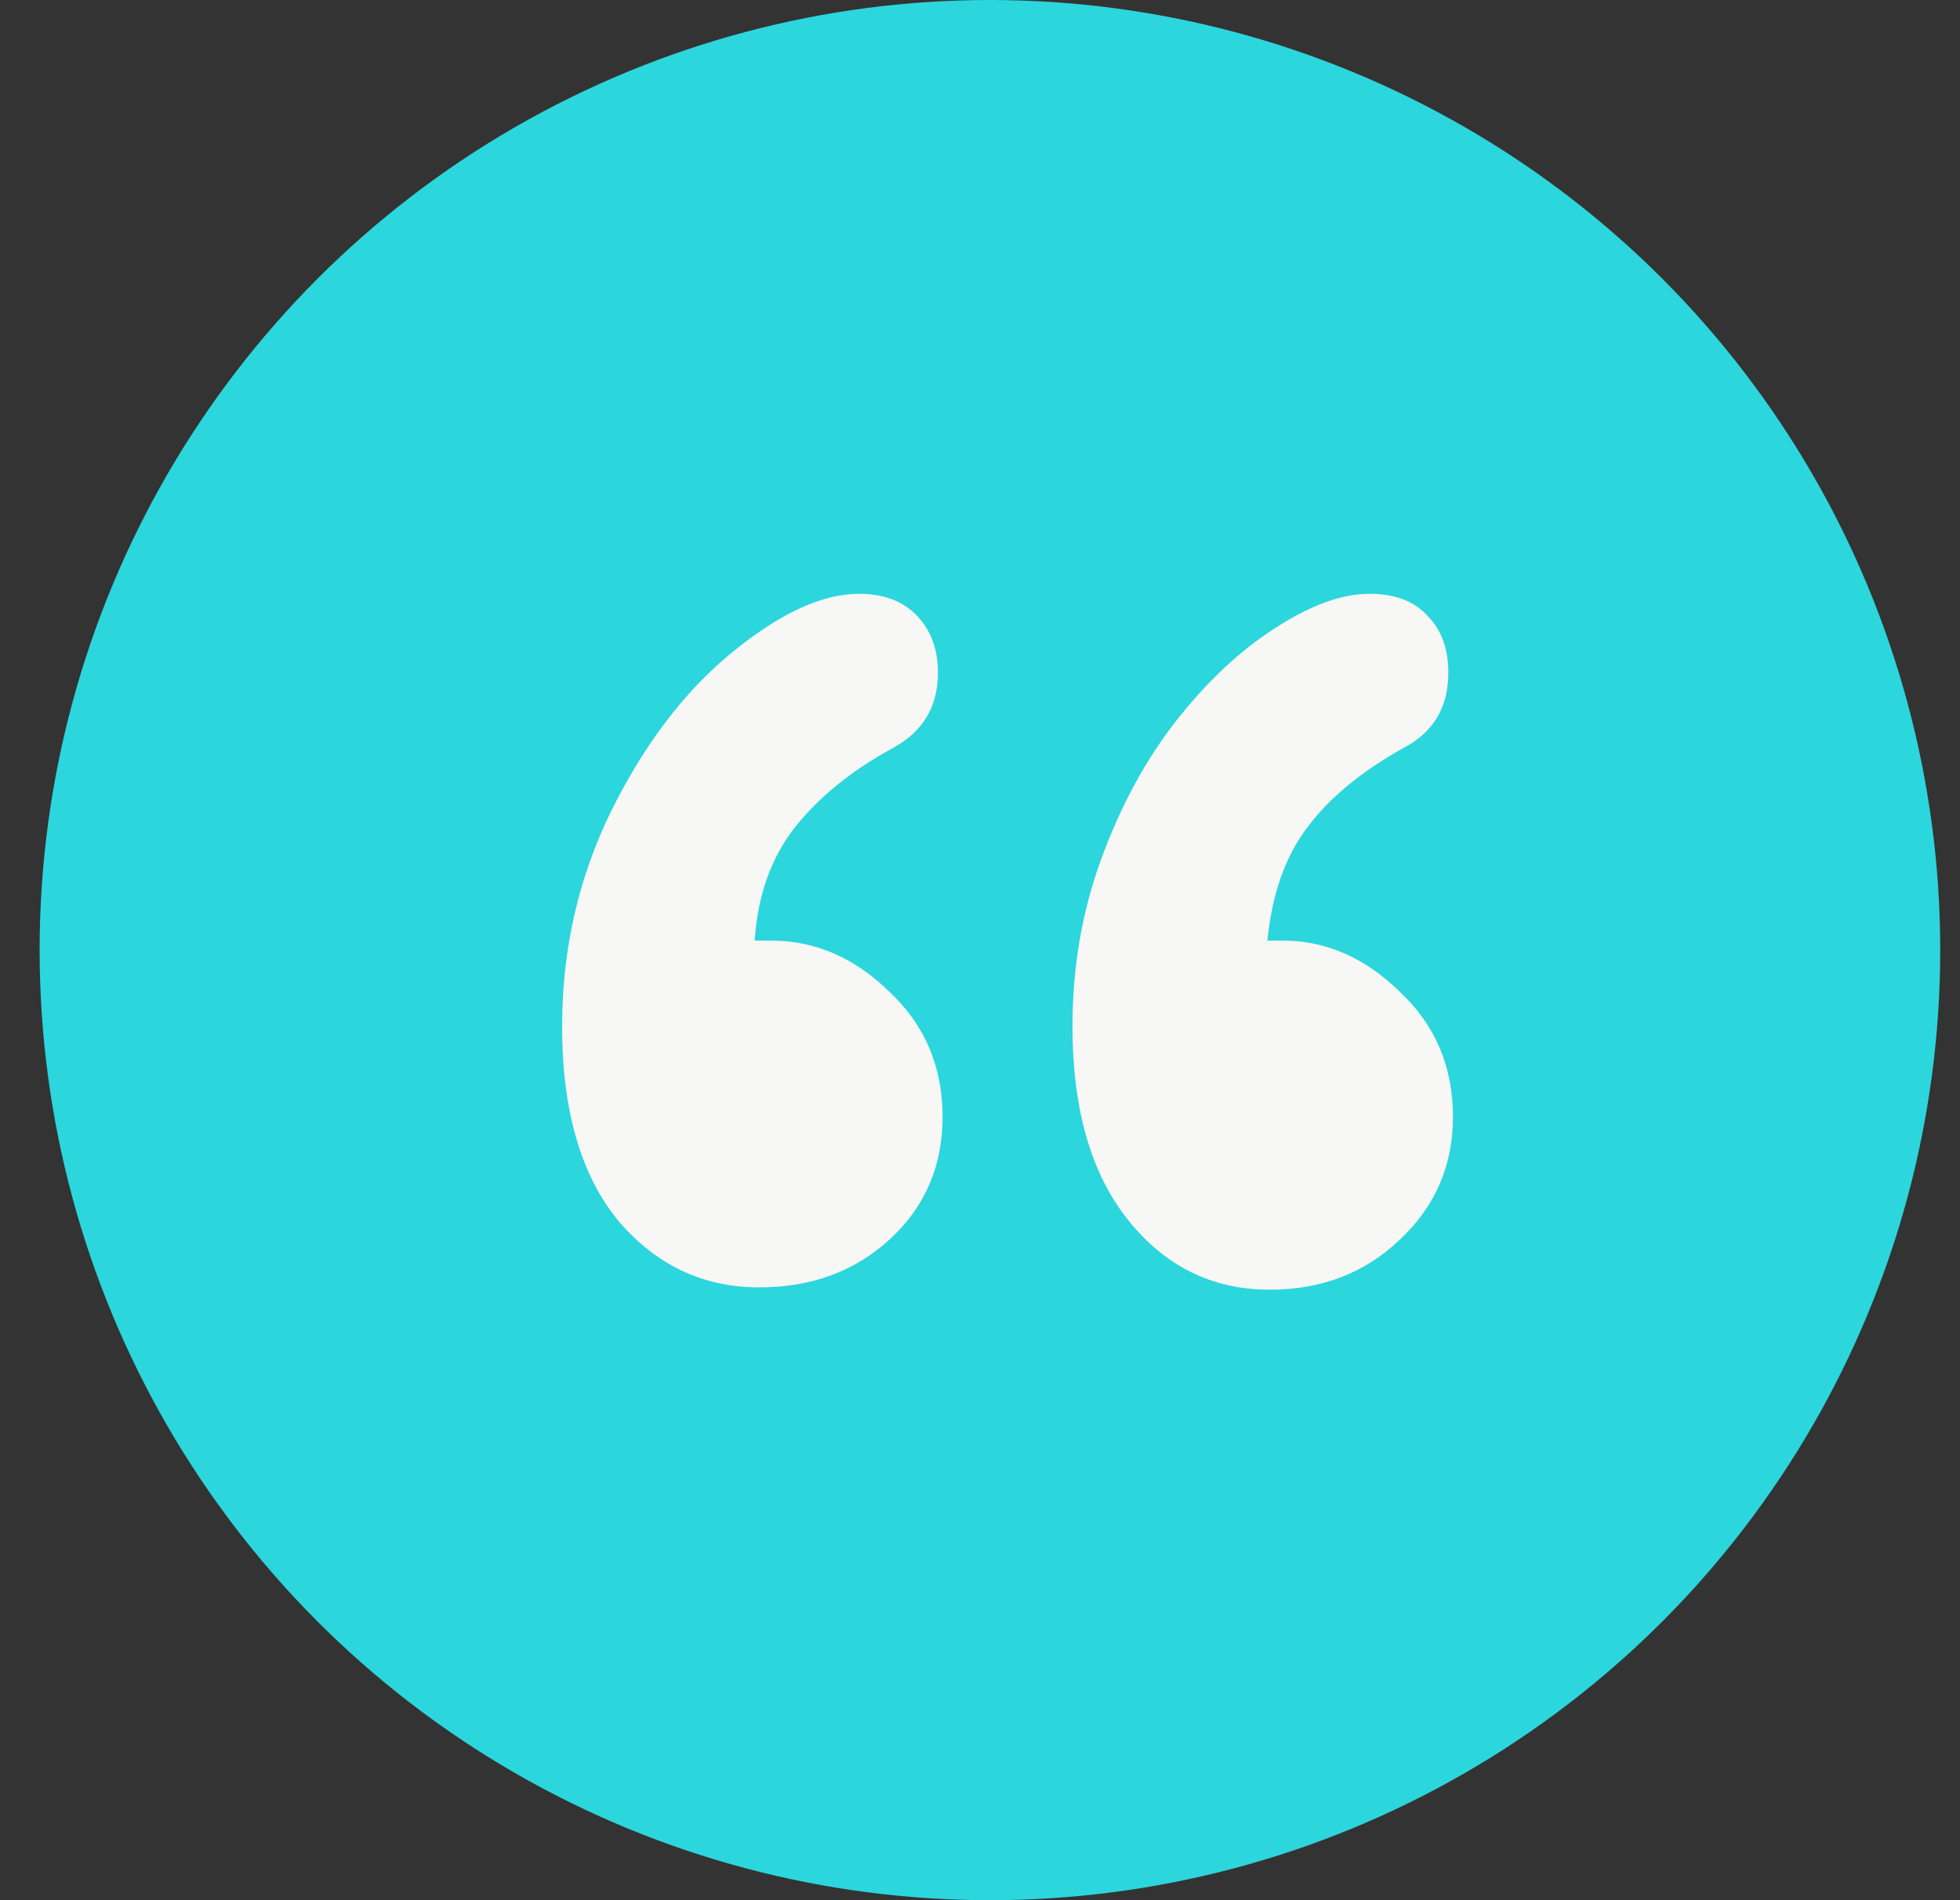 <svg xmlns="http://www.w3.org/2000/svg" width="33" height="32" viewBox="0 0 33 32" fill="none"><rect x="0" y="0" width="33" height="32" fill="#333333" stroke="none"/><g id="Group 84"><circle id="Ellipse 127" cx="16.667" cy="16" r="16" fill="#2CD6DD"></circle><path id="&#xE2;&#x80;&#x9C;" d="M12.706 15.84H12.979C13.721 15.84 14.385 16.126 14.971 16.699C15.57 17.259 15.87 17.962 15.87 18.809C15.87 19.642 15.57 20.332 14.971 20.879C14.385 21.413 13.656 21.68 12.784 21.68C11.833 21.68 11.039 21.302 10.401 20.547C9.776 19.779 9.464 18.691 9.464 17.285C9.464 15.996 9.737 14.792 10.284 13.672C10.844 12.539 11.521 11.647 12.315 10.996C13.122 10.332 13.838 10 14.463 10C14.88 10 15.206 10.124 15.44 10.371C15.675 10.618 15.792 10.938 15.792 11.328C15.792 11.901 15.538 12.324 15.03 12.598C14.34 12.975 13.793 13.418 13.389 13.926C12.986 14.434 12.758 15.072 12.706 15.84ZM21.338 15.84H21.592C22.322 15.84 22.979 16.126 23.565 16.699C24.164 17.259 24.463 17.962 24.463 18.809C24.463 19.629 24.164 20.319 23.565 20.879C22.979 21.439 22.25 21.719 21.378 21.719C20.414 21.719 19.62 21.328 18.995 20.547C18.37 19.766 18.057 18.678 18.057 17.285C18.057 16.283 18.22 15.338 18.546 14.453C18.871 13.568 19.288 12.8 19.796 12.148C20.316 11.484 20.87 10.963 21.456 10.586C22.055 10.195 22.588 10 23.057 10C23.487 10 23.812 10.124 24.034 10.371C24.268 10.605 24.385 10.925 24.385 11.328C24.385 11.914 24.131 12.337 23.624 12.598C22.907 13.001 22.367 13.45 22.003 13.945C21.638 14.427 21.417 15.059 21.338 15.84Z" fill="#F7F7F6"></path></g></svg>